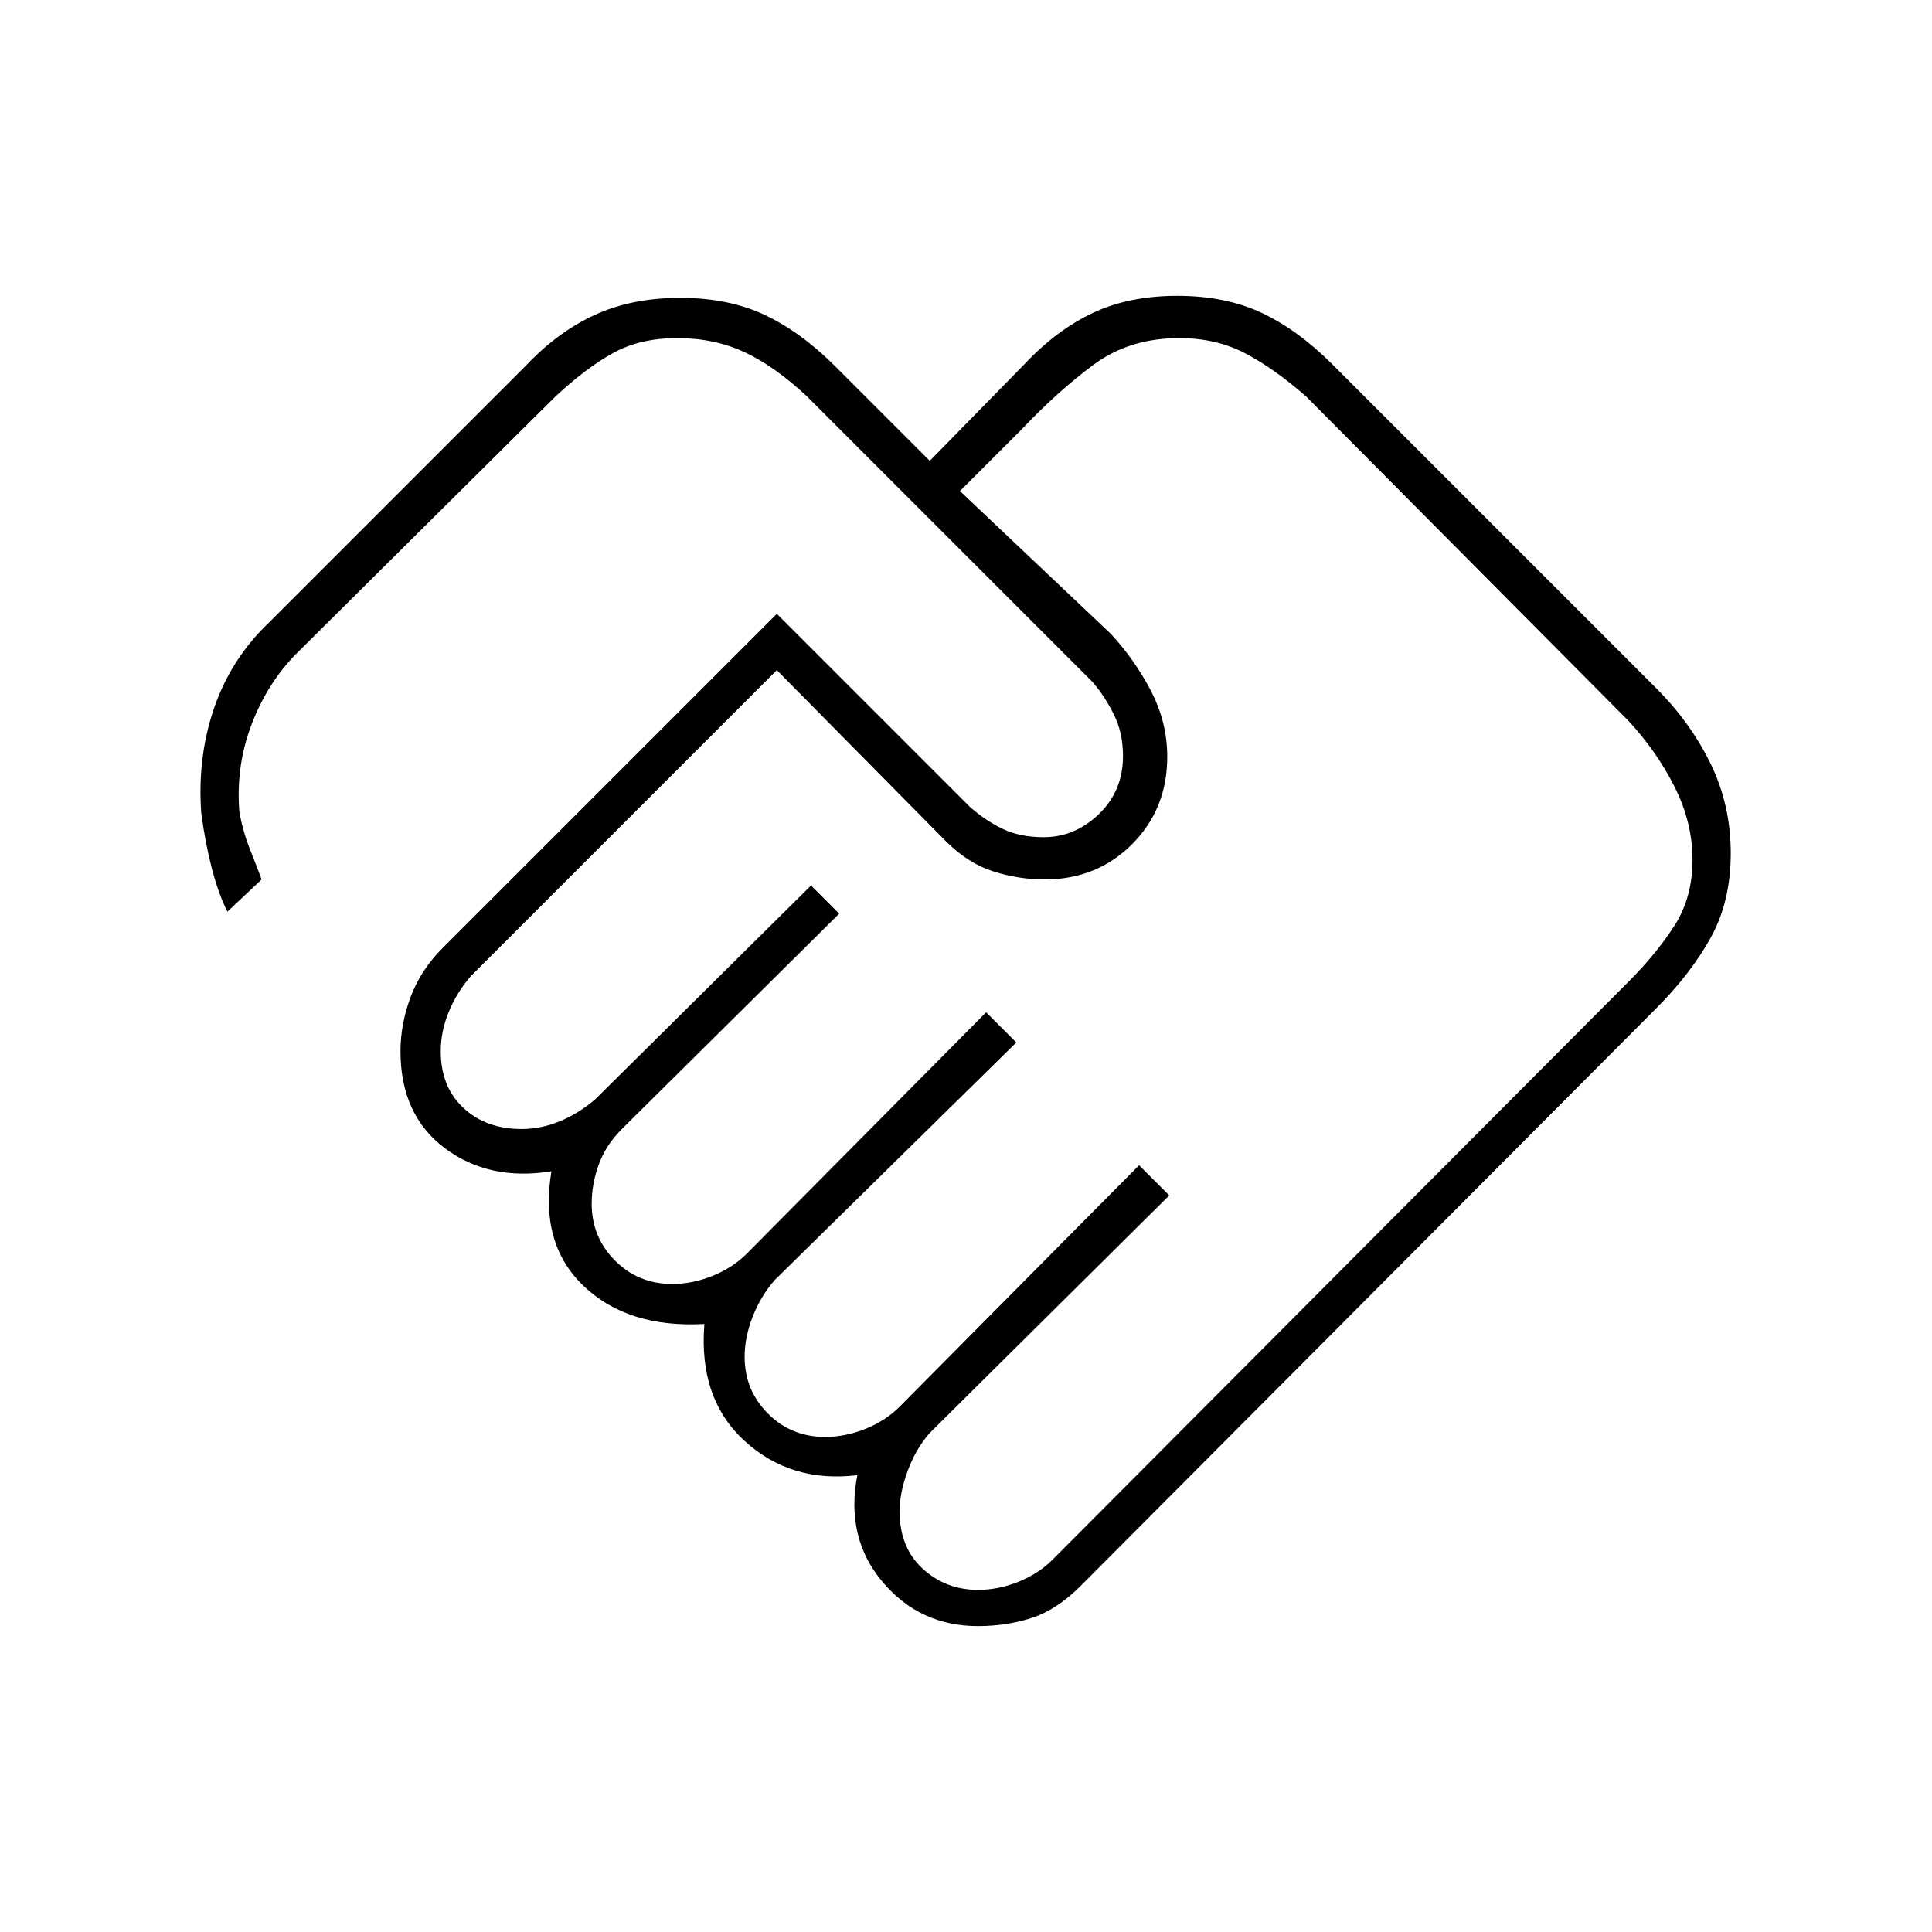 <svg fill="#000000" width="20px" viewBox="0 -960 960 960" height="20px" xmlns="http://www.w3.org/2000/svg"><path d="M486-170q10 0 20-4t17-11l286-287q14-14 23-28t9-32.75q0-18.67-9-36.46T809-602L649-763q-16-14-30.39-21.5T586-792q-25 0-43 13.5T508-747l-31 31 75 71q12 13 20 28.5t8 32.5q0 26-17.5 43.5T519.12-523q-12.99 0-25.55-4Q481-531 470-542l-84-85-152 152q-7 8-11 17.74-4 9.73-4 19.58 0 17.68 11.25 28.18t28.92 10.5q9.83 0 19.33-4 9.5-4 17.5-11l107-106 14 14-108 107q-8 8-11.5 17.68-3.5 9.67-3.5 19.45 0 16.55 11.57 28.21T334.05-322q9.95 0 19.95-4t17-11l119-120 15 15-120 118q-7 8-11 18.25t-4 20q0 16.5 11.57 28.12Q393.14-246 410.05-246q9.95 0 19.95-4t17-11l119-120 15 15-119 118q-7 8-11 18.92-4 10.92-4 19.97 0 18.11 11.5 28.61T486-170Zm0 18q-29 0-47.5-22T426-227q-33 4-56-17t-20-58.13Q312-300 290-321t-16-57q-31 5-53-11.5t-22-48.19q0-13.31 5-26.81 5-13.5 16-24.5l166-166 96 96q8 7 16.5 11t20.14 4q15.44 0 27.4-11.5Q558-567 558-584.29q0-11.57-4.5-20.64T543-621L401-763q-16-15-31.05-22t-33.45-7q-18.5 0-32 7.5T276-763L147.78-635.72Q133-621 125-600q-8 21-6 44 2 10 5 17.5t6 15.5l-17 16q-4.39-8.69-7.7-21.35Q102-541 100-556q-2-28 6.5-52.5T134-651l127-127q16-17 34.5-25.5T338-812q24 0 42 8.5t35 25.5l47 47 47-48q16-17 34-25.5t42-8.5q24 0 42 8.5t35 25.5l161 161q17 17 27 37.5t10 44.5q0 24-10 42t-27 35L537-172q-12 12-24.53 16-12.52 4-26.47 4ZM292-611Z"></path></svg>